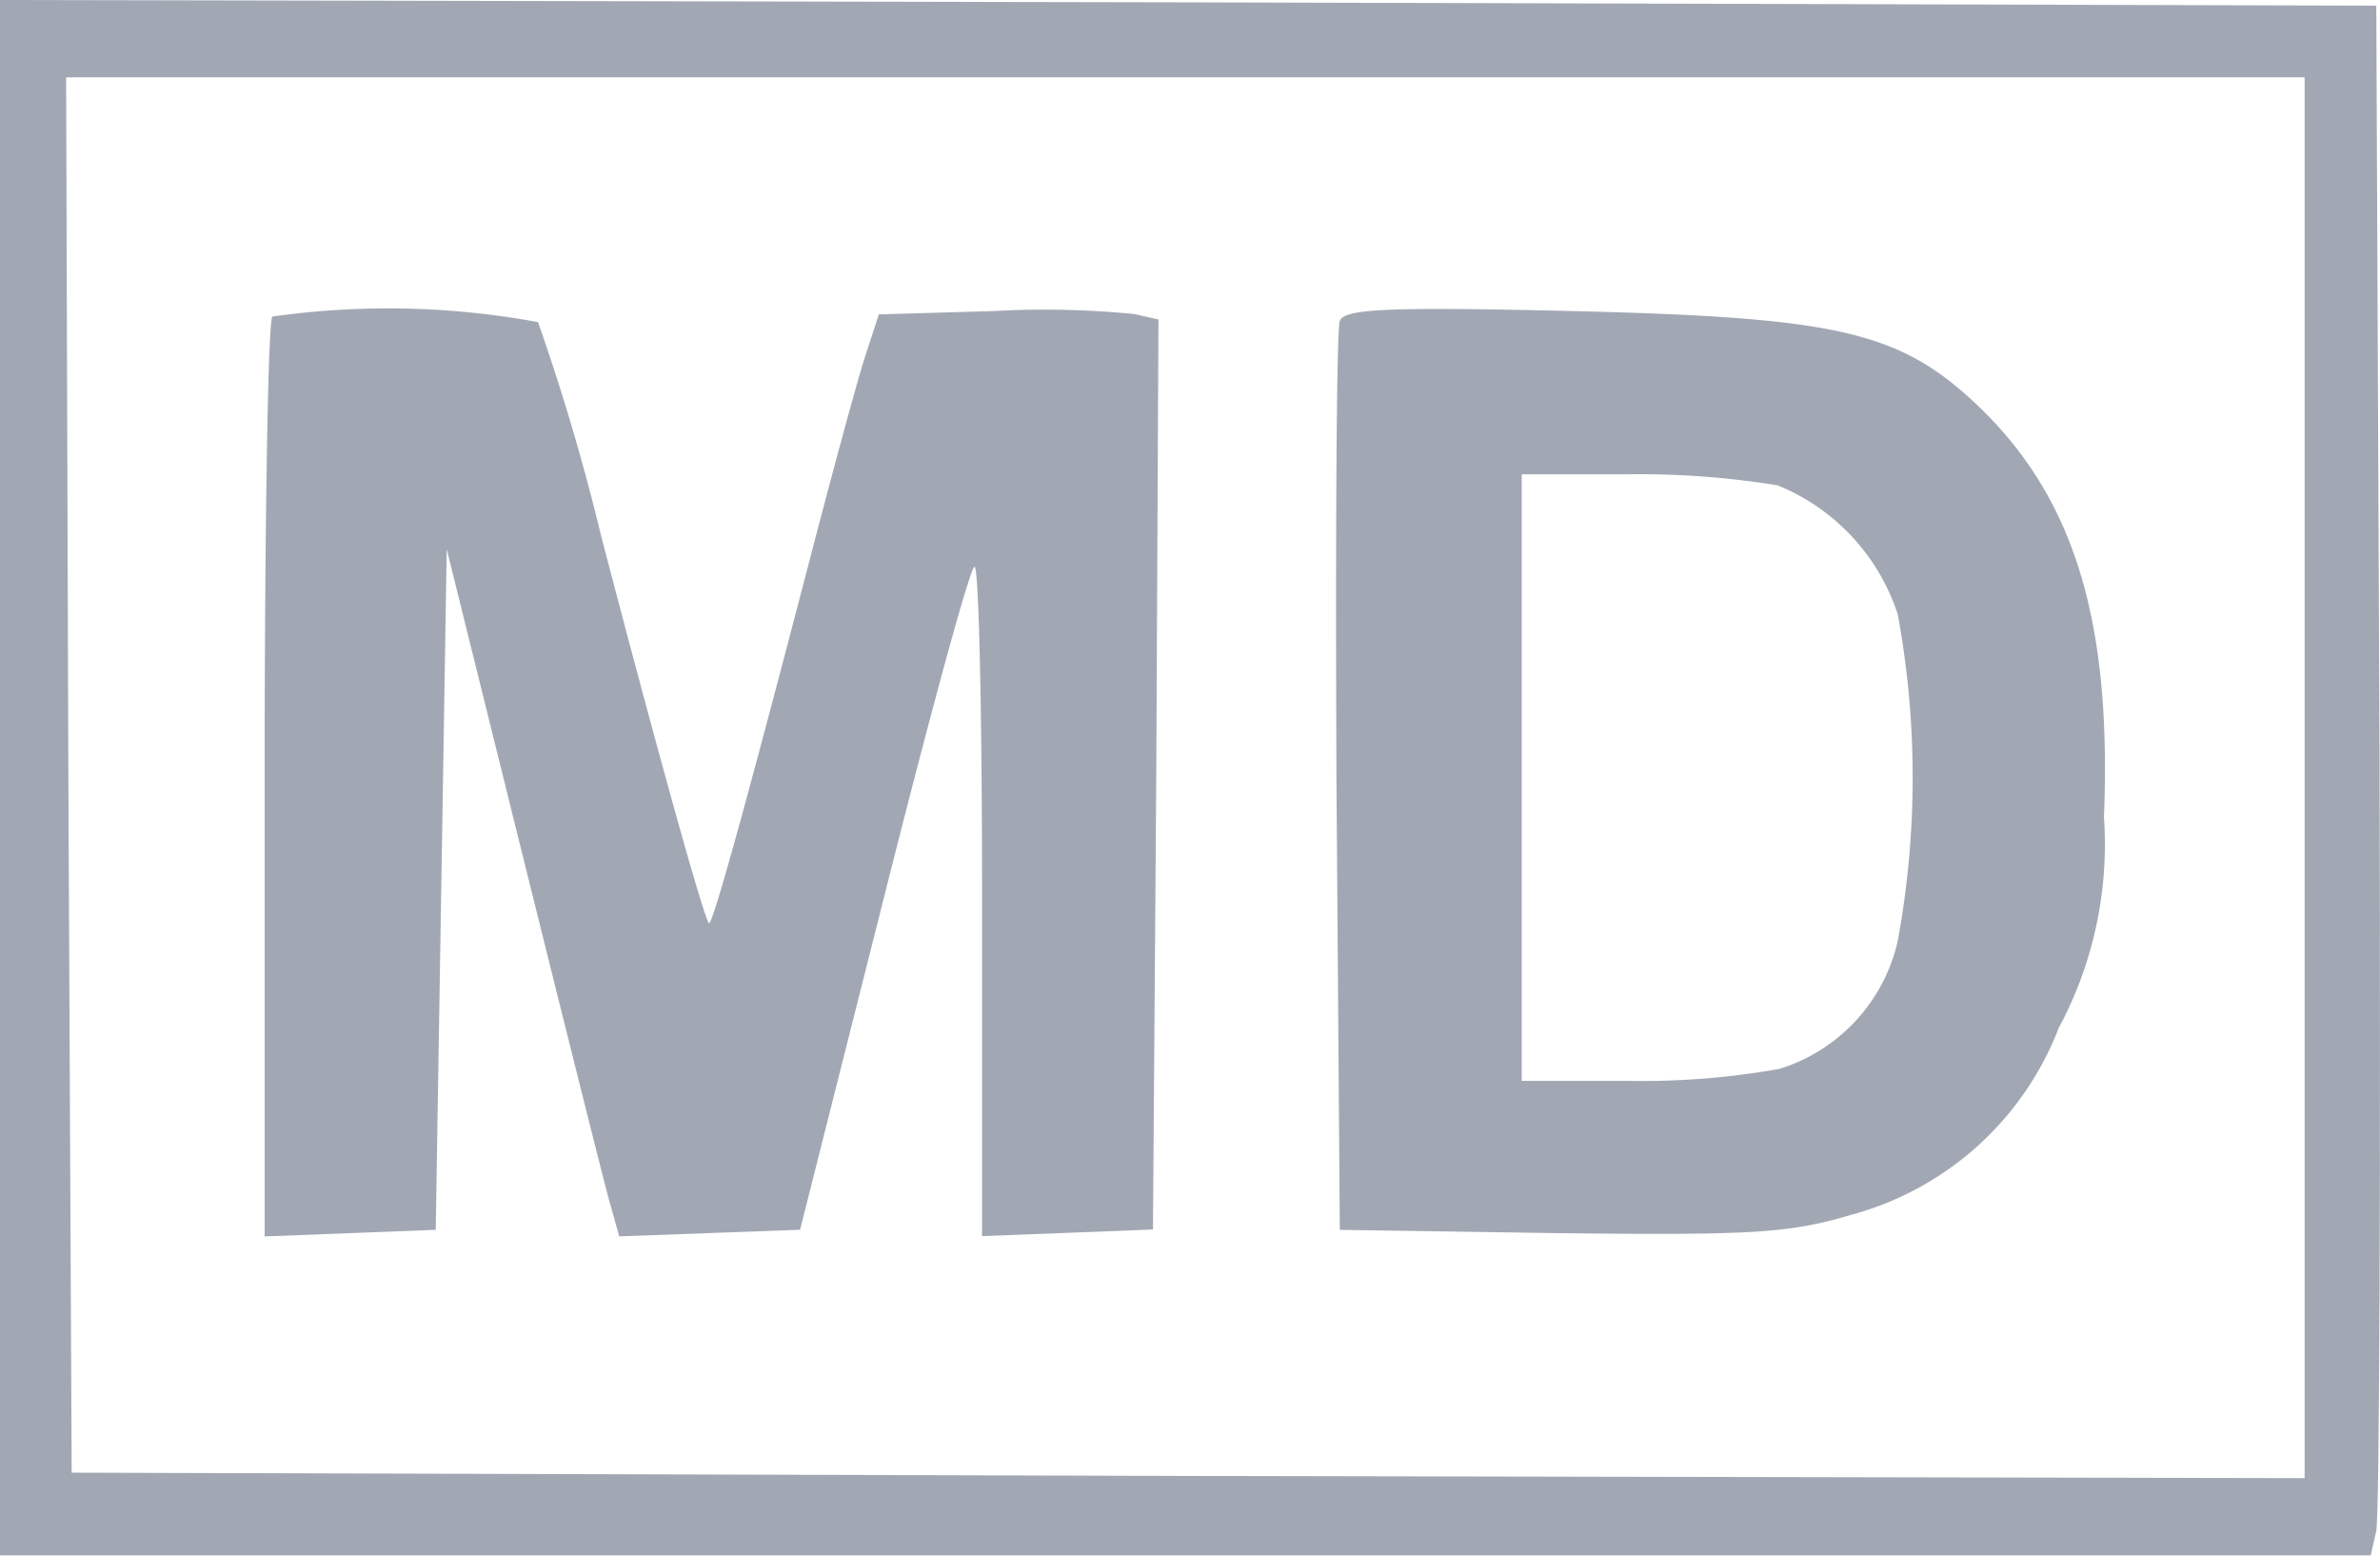 <svg height="30.577" viewBox="0 0 46.792 30.577" width="46.792" xmlns="http://www.w3.org/2000/svg" xmlns:xlink="http://www.w3.org/1999/xlink"><clipPath id="a"><path d="m0 0h46.792v30.577h-46.792z"/></clipPath><g clip-path="url(#a)" fill="#a2a8b3"><path d="m0 15.287v15.284h46.61l.108-.477c.065-.282.087-7.132.065-15.24l-.064-14.743-23.349-.065-23.37-.046zm45.31 0v13.766l-21.94-.043-21.961-.065-.065-13.723-.044-13.702h44.01z"/><path d="m5.257 6.108c-.087.065-.152 4.184-.152 9.105v8.975l1.695-.065 1.669-.065.108-6.677.108-6.7 1.5 6.049c.824 3.317 1.583 6.352 1.691 6.742l.2.715 1.778-.065 1.778-.065 1.626-6.439c.889-3.534 1.691-6.5 1.8-6.591.087-.087.152 2.84.152 6.5v6.655l1.691-.065 1.669-.065.065-8.932.043-8.954-.477-.108a18.046 18.046 0 0 0 -2.766-.058l-2.255.065-.282.867c-.152.477-.629 2.233-1.062 3.9-1.322 5.073-1.93 7.241-1.995 7.2-.108-.108-1.084-3.642-2.125-7.631a43.4 43.4 0 0 0 -1.236-4.184 16.247 16.247 0 0 0 -5.223-.109z" transform="translate(.098 .114)"/><path d="m25.845 6.194c-.065.173-.087 4.249-.065 9.084l.065 8.78 4.336.065c3.816.043 4.509 0 5.745-.368a6.06 6.06 0 0 0 4.054-3.665 7.633 7.633 0 0 0 .889-4.141c.152-3.816-.564-6.2-2.385-8-1.584-1.538-2.732-1.82-8.022-1.949-3.707-.088-4.531-.045-4.617.194zm8.607 3.23a4.114 4.114 0 0 1 2.363 2.536 17.719 17.719 0 0 1 0 6.417 3.425 3.425 0 0 1 -2.32 2.515 15.286 15.286 0 0 1 -2.948.238h-2.125v-11.923h2.125a16.985 16.985 0 0 1 2.904.217z" transform="translate(.496 .115)"/></g></svg>